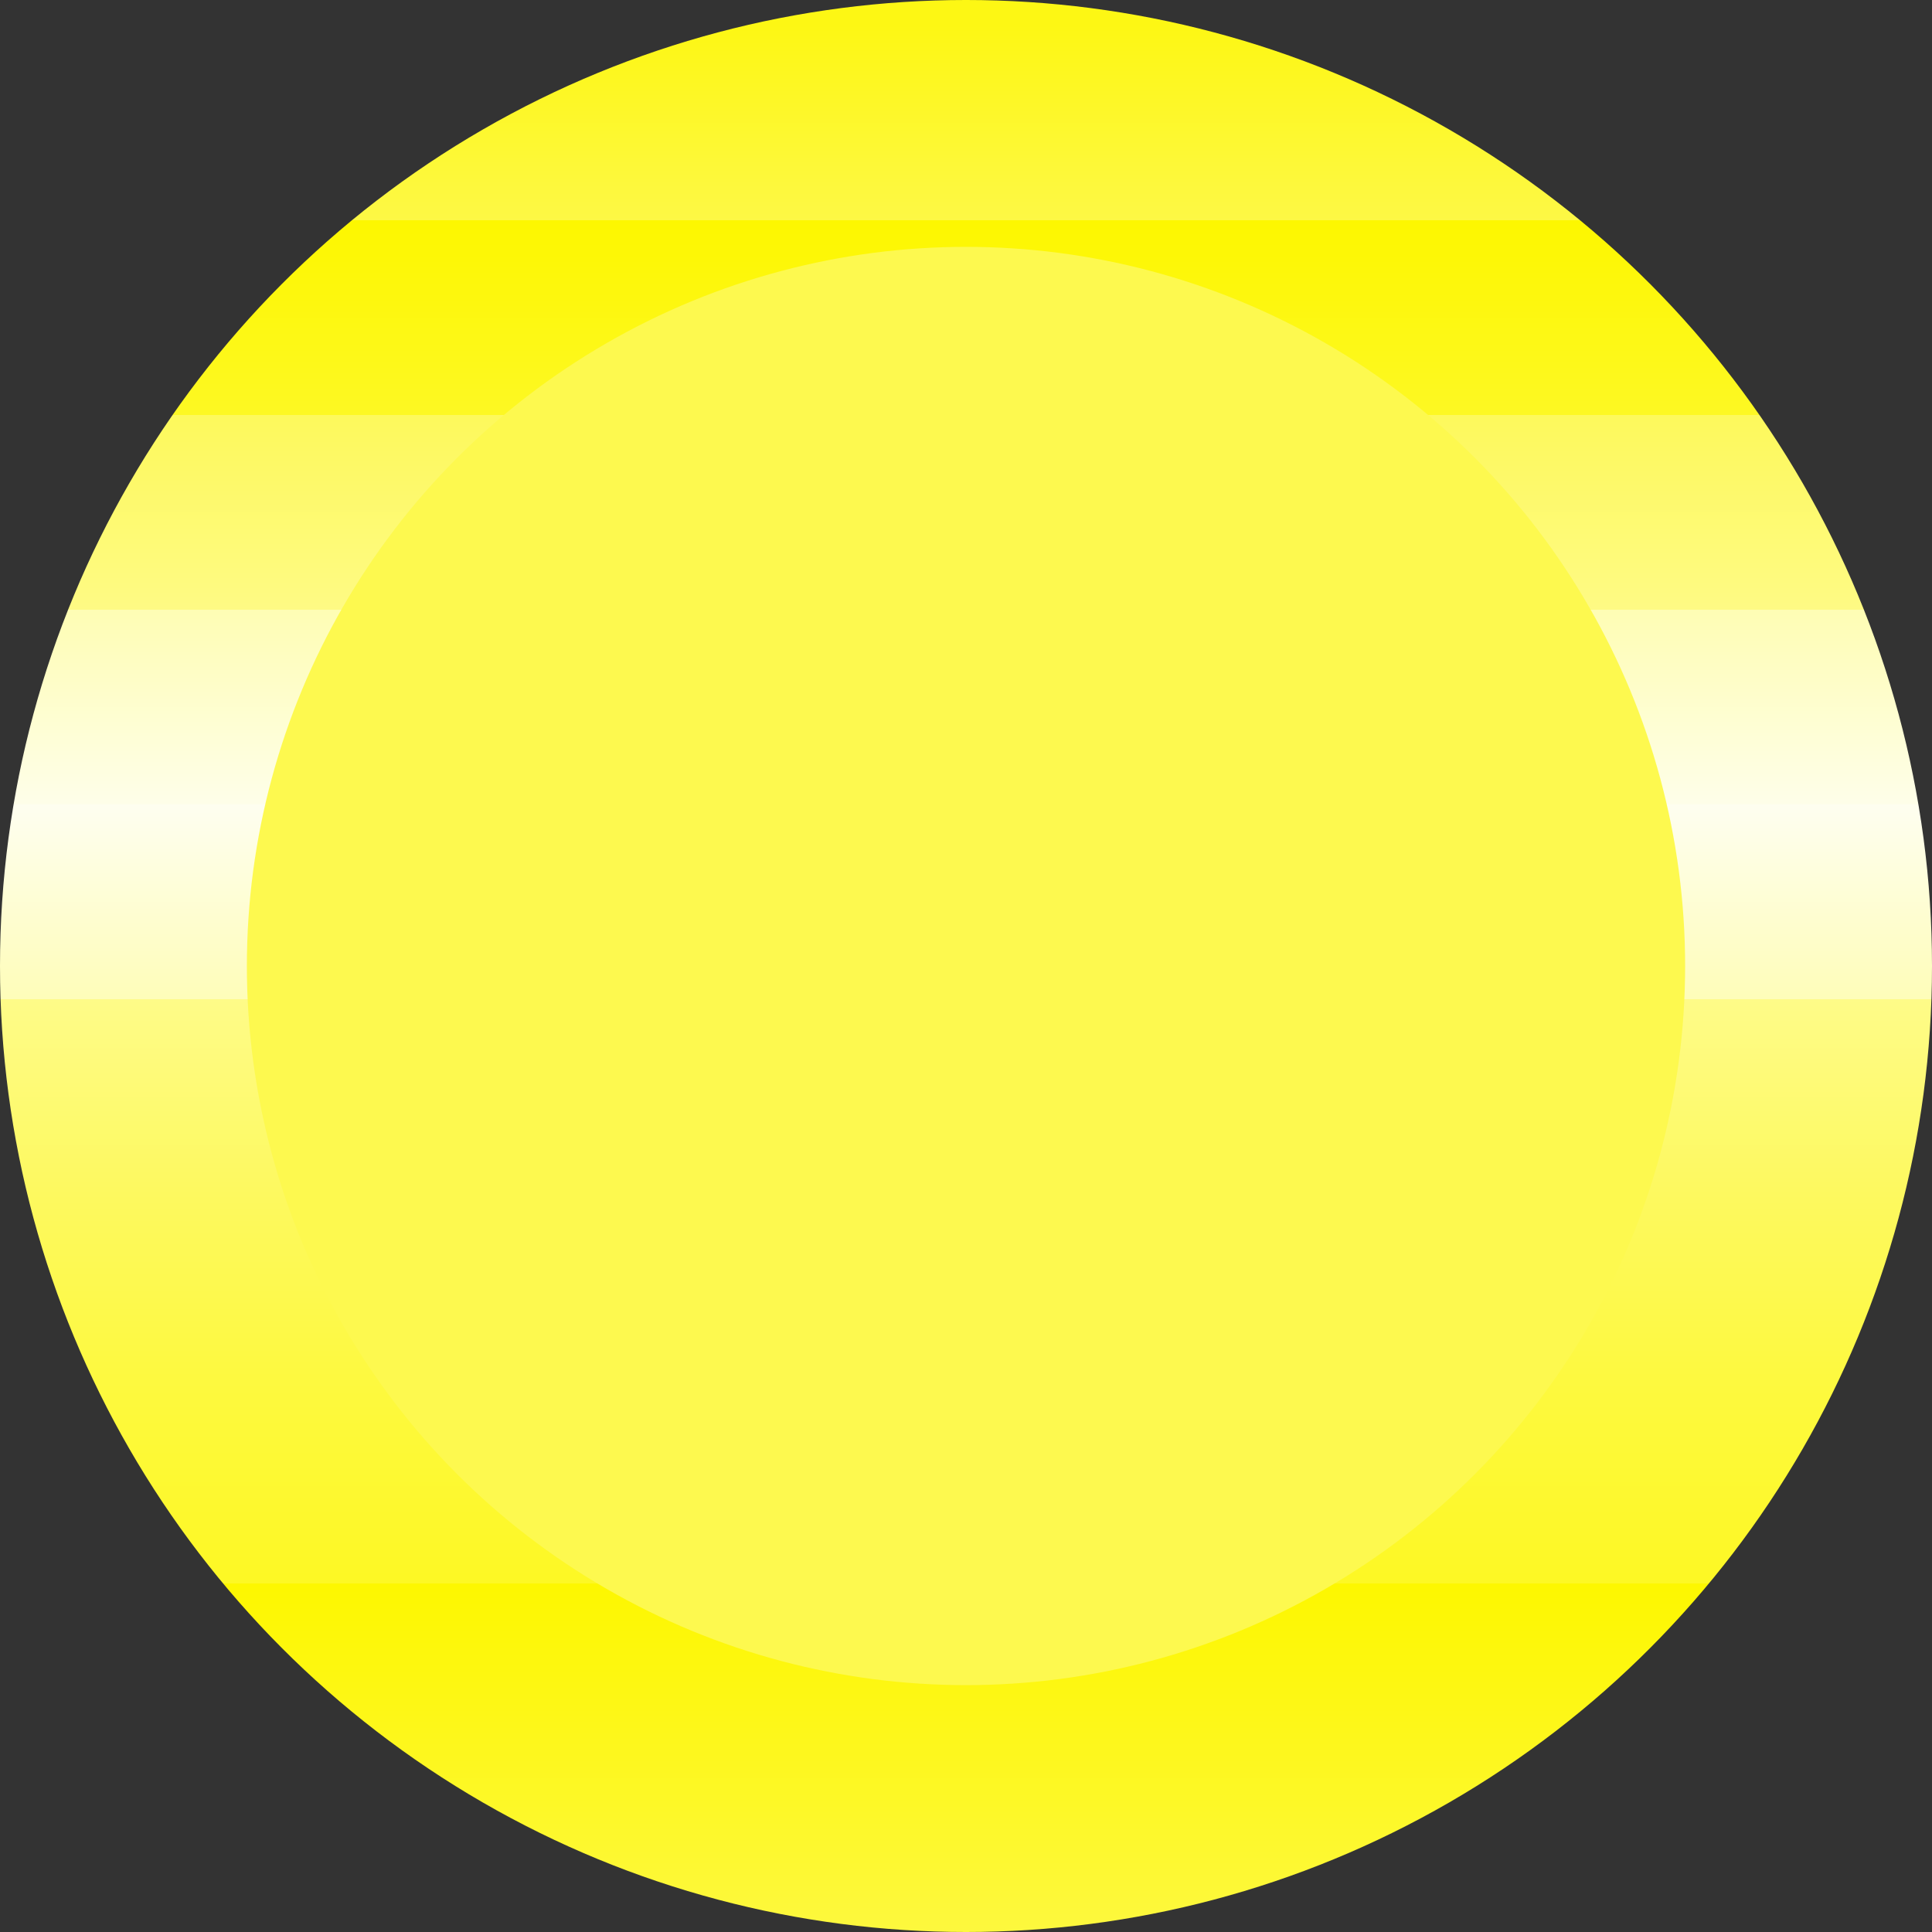 <?xml version="1.0" encoding="UTF-8"?><svg xmlns="http://www.w3.org/2000/svg" xmlns:xlink="http://www.w3.org/1999/xlink" viewBox="0 0 54 54"><rect x="0" y="0" width="54" height="54" fill="#333333" stroke="none"/><defs><linearGradient id="grad1" x1="-1828.98" y1="19.98" x2="-1828.98" y2="18.98" gradientTransform="translate(98792 -1024) scale(54)" gradientUnits="userSpaceOnUse"><stop offset="0" stop-color="#fdf714"/><stop offset="0" stop-color="#fdf845"/><stop offset=".2" stop-color="#fdf700"/><stop offset=".2" stop-color="#fdf824"/><stop offset=".3" stop-color="#fdf93e"/><stop offset=".4" stop-color="#fdf95f"/><stop offset=".5" stop-color="#fefb88"/><stop offset=".5" stop-color="#fefdb9"/><stop offset=".6" stop-color="#fefef0"/><stop offset=".6" stop-color="#fff"/><stop offset=".6" stop-color="#fefee9"/><stop offset=".7" stop-color="#fefdb4"/><stop offset=".7" stop-color="#fefa84"/><stop offset=".8" stop-color="#fdf95c"/><stop offset=".8" stop-color="#fdf93c"/><stop offset=".8" stop-color="#fdf823"/><stop offset=".9" stop-color="#fdf700"/><stop offset=".9" stop-color="#fdf845"/><stop offset="1" stop-color="#fdf714"/></linearGradient></defs><g><g><circle cx="27" cy="27" r="27" style="fill:url(#grad1);"/><circle cx="27" cy="27" r="20.1" style="fill:#fdf94f;"/></g></g></svg>
